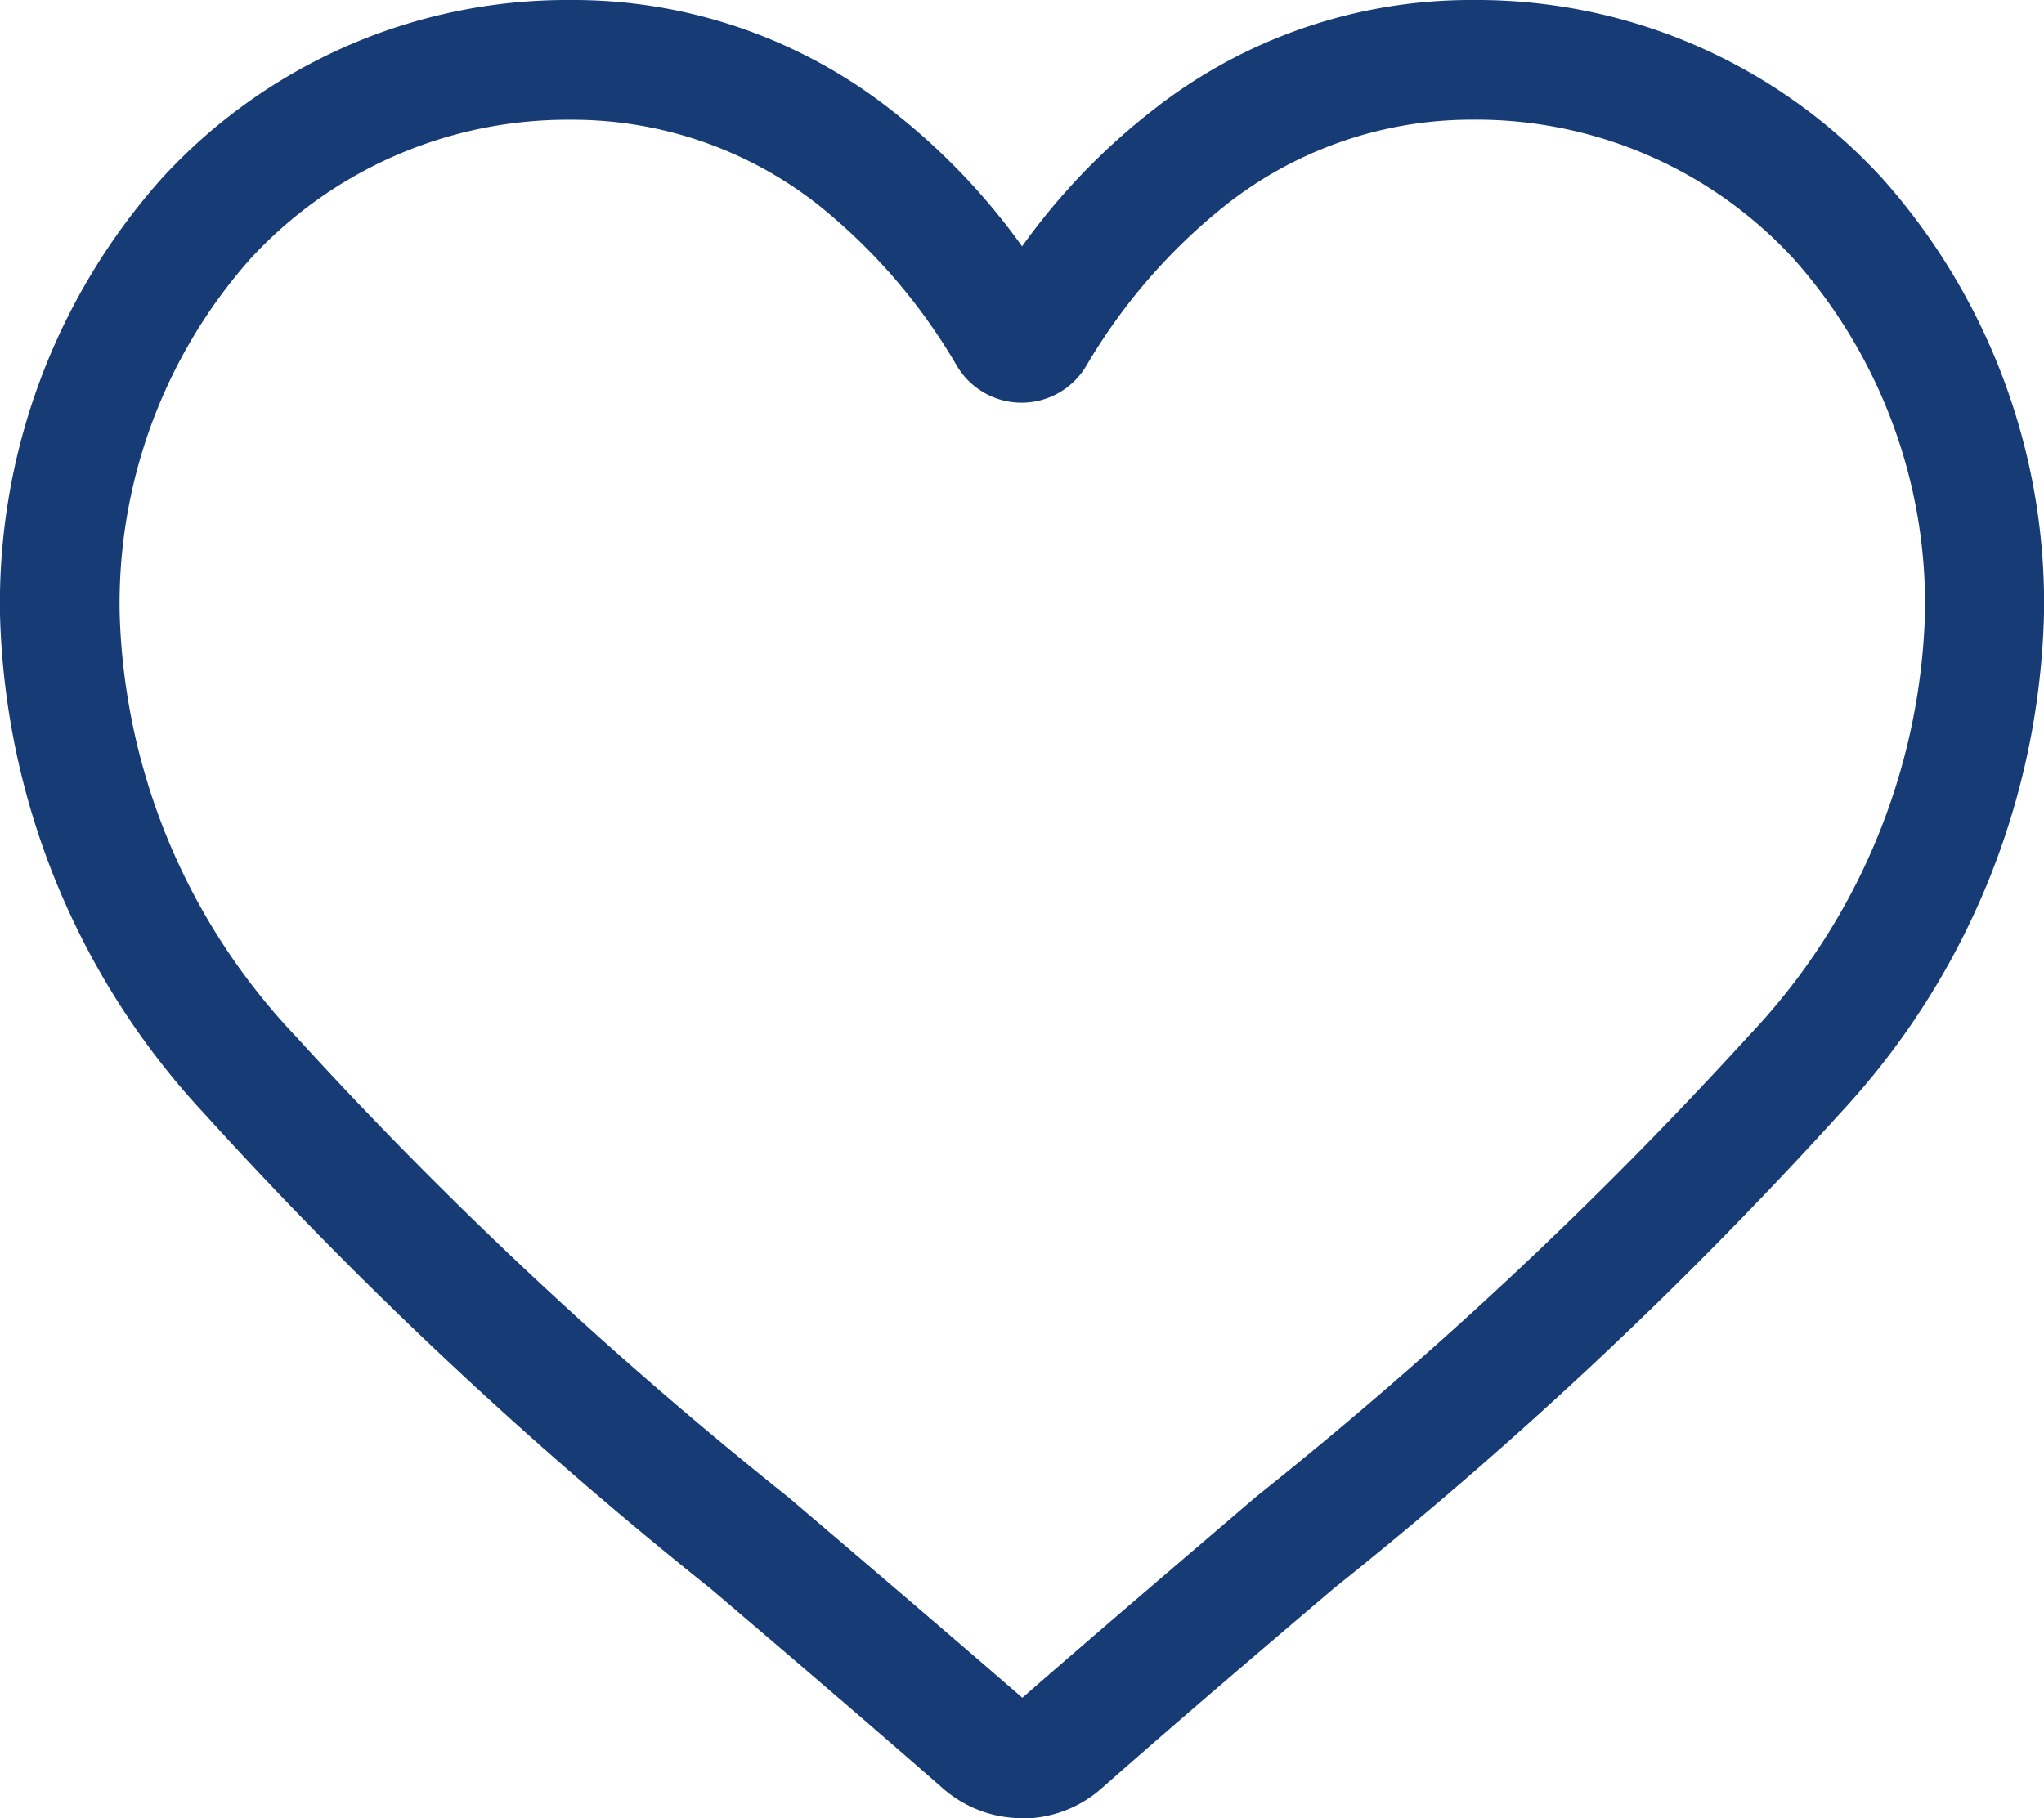 <svg xmlns="http://www.w3.org/2000/svg" width="24.456" height="21.758" viewBox="0 0 24.456 21.758">
  <g id="heart" transform="translate(0 0)">
    <path id="Path_21" data-name="Path 21" d="M12.228,21.758a1.434,1.434,0,0,1-.945-.355c-.988-.864-1.94-1.676-2.781-2.392l0,0a51.717,51.717,0,0,1-6.072-5.7A9.1,9.1,0,0,1,0,7.35a7.644,7.644,0,0,1,1.94-5.22A6.576,6.576,0,0,1,6.832,0a6.151,6.151,0,0,1,3.843,1.326,7.862,7.862,0,0,1,1.554,1.622,7.862,7.862,0,0,1,1.554-1.622A6.151,6.151,0,0,1,17.624,0a6.577,6.577,0,0,1,4.892,2.129,7.644,7.644,0,0,1,1.94,5.22,9.1,9.1,0,0,1-2.425,5.958,51.712,51.712,0,0,1-6.071,5.7c-.842.717-1.8,1.53-2.786,2.4a1.435,1.435,0,0,1-.945.355ZM6.832,1.433A5.159,5.159,0,0,0,2.993,3.1,6.218,6.218,0,0,0,1.432,7.35a7.659,7.659,0,0,0,2.1,5.044,50.893,50.893,0,0,0,5.9,5.523l0,0c.844.719,1.8,1.534,2.8,2.4,1-.872,1.959-1.688,2.8-2.408a50.906,50.906,0,0,0,5.9-5.523,7.66,7.66,0,0,0,2.1-5.044A6.218,6.218,0,0,0,21.463,3.1a5.159,5.159,0,0,0-3.839-1.668A4.751,4.751,0,0,0,14.658,2.46,6.952,6.952,0,0,0,13,4.373a.9.9,0,0,1-1.554,0A6.945,6.945,0,0,0,9.8,2.46,4.751,4.751,0,0,0,6.832,1.433Zm0,0" transform="translate(0)" fill="#173b74"/>
  </g>
</svg>
